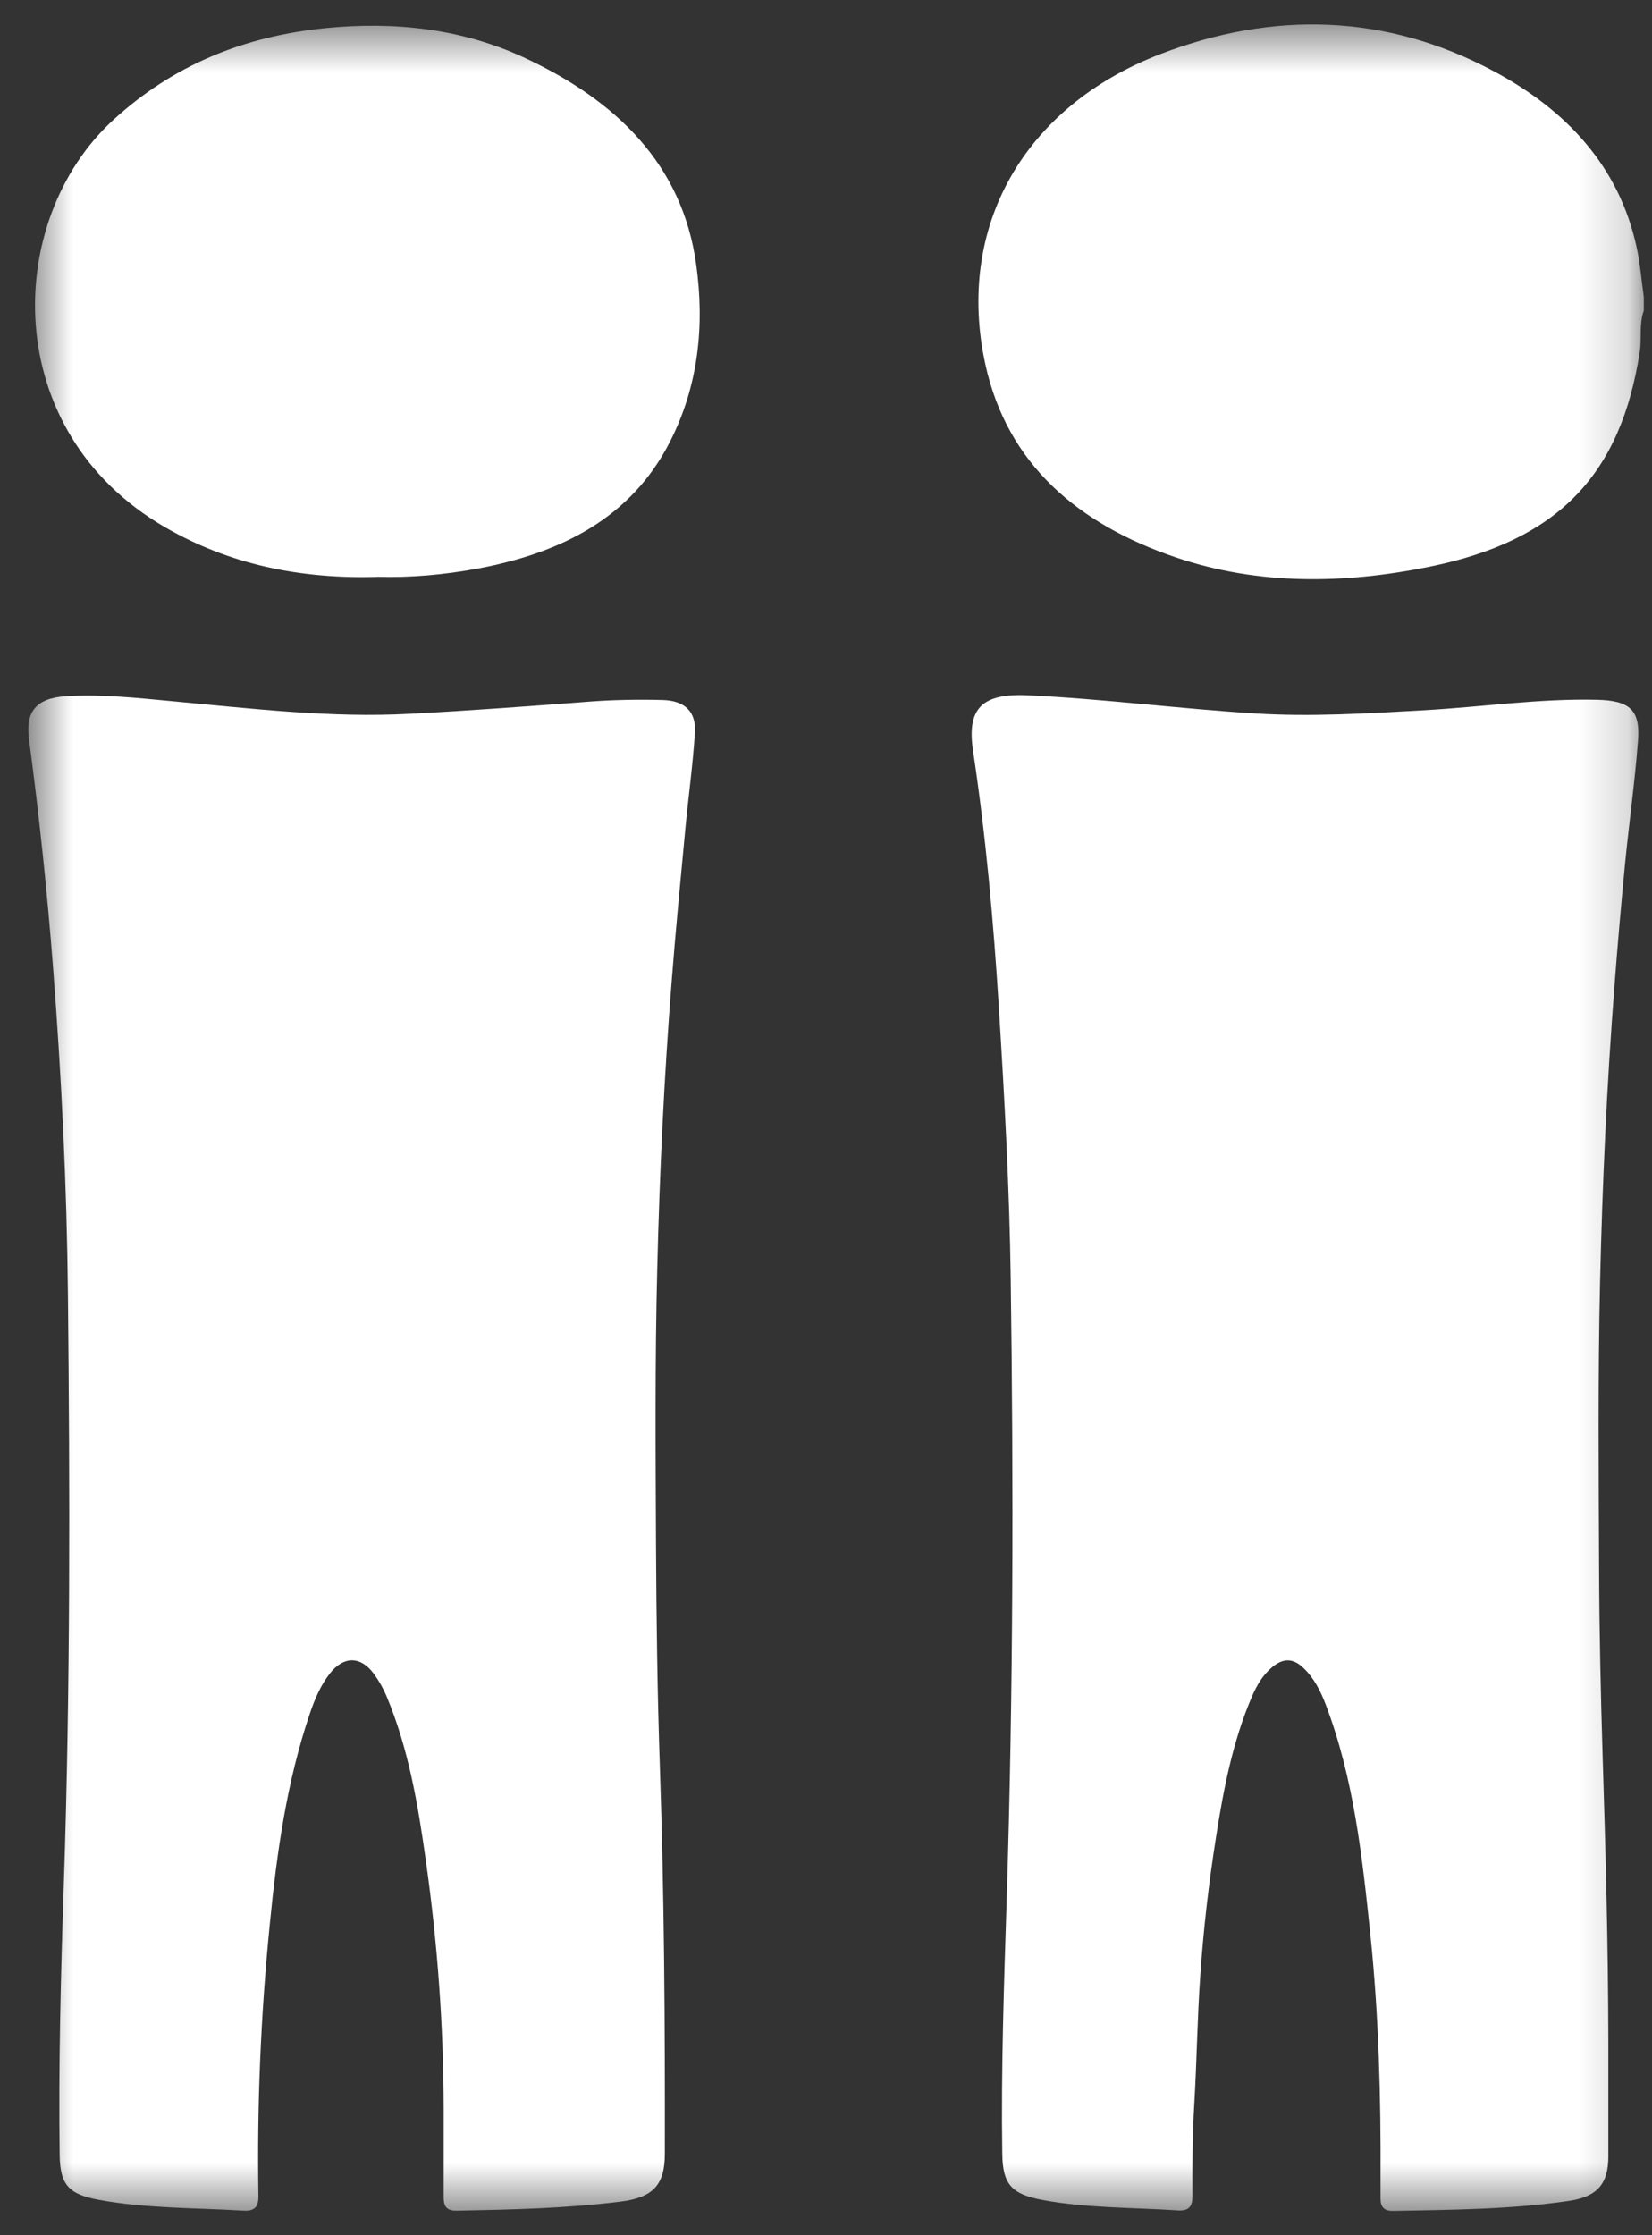 <svg width="34" height="46" viewBox="0 0 34 46" fill="none" xmlns="http://www.w3.org/2000/svg">
<rect x="0" y="0" width="34" height="46" fill="#333333" stroke="none"/>
<mask id="mask0_5552_8535" style="mask-type:luminance" maskUnits="userSpaceOnUse" x="0" y="0" width="34" height="46">
<path d="M33.828 0.5H0.586V45.5H33.828V0.5Z" fill="white"/>
</mask>
<g mask="url(#mask0_5552_8535)">
<path d="M33.828 6.401C33.733 6.672 33.79 6.958 33.749 7.237C33.358 9.768 32.075 11.122 29.425 11.662C27.677 12.018 25.907 12.05 24.2 11.471C22.185 10.788 20.729 9.55 20.279 7.496C19.666 4.684 21.06 2.194 23.892 1.109C26.213 0.22 28.534 0.283 30.742 1.465C32.247 2.269 33.322 3.431 33.682 5.081C33.757 5.42 33.782 5.769 33.831 6.113V6.403L33.828 6.401Z" fill="white"/>
<path d="M9.131 43.407C9.129 41.692 9.005 39.989 8.764 38.289C8.602 37.136 8.41 35.992 7.953 34.902C7.886 34.742 7.796 34.585 7.693 34.445C7.424 34.079 7.075 34.076 6.792 34.435C6.594 34.687 6.474 34.977 6.374 35.273C5.901 36.673 5.698 38.117 5.555 39.575C5.367 41.445 5.288 43.32 5.318 45.197C5.321 45.403 5.249 45.507 5.018 45.495C4.027 45.434 3.028 45.454 2.045 45.274C1.408 45.158 1.239 44.962 1.228 44.352C1.203 42.494 1.251 40.636 1.313 38.778C1.449 34.733 1.439 30.688 1.398 26.645C1.375 24.412 1.267 22.178 1.095 19.95C0.974 18.368 0.807 16.791 0.597 15.217C0.52 14.645 0.743 14.367 1.357 14.328C2.083 14.282 2.812 14.362 3.536 14.43C5.169 14.58 6.802 14.779 8.448 14.689C9.686 14.624 10.923 14.531 12.161 14.437C12.654 14.401 13.144 14.393 13.637 14.406C14.089 14.418 14.33 14.643 14.302 15.074C14.261 15.73 14.169 16.382 14.107 17.036C14.007 18.095 13.904 19.156 13.822 20.214C13.668 22.171 13.575 24.133 13.527 26.095C13.478 27.992 13.493 29.888 13.501 31.785C13.509 33.313 13.529 34.842 13.581 36.37C13.671 39.02 13.688 41.67 13.683 44.322C13.683 44.957 13.447 45.224 12.777 45.308C11.658 45.449 10.528 45.473 9.401 45.495C9.165 45.5 9.129 45.379 9.131 45.204C9.131 44.603 9.131 44.005 9.131 43.404V43.407Z" fill="white"/>
<path d="M33.101 41.998C33.101 42.792 33.101 43.584 33.101 44.379C33.101 44.941 32.877 45.207 32.289 45.294C31.09 45.471 29.879 45.476 28.667 45.5C28.479 45.502 28.413 45.41 28.413 45.248C28.413 45.112 28.413 44.977 28.413 44.841C28.42 43.158 28.377 41.474 28.202 39.798C28.035 38.202 27.863 36.601 27.283 35.075C27.177 34.799 27.047 34.537 26.826 34.326C26.61 34.118 26.407 34.12 26.179 34.312C25.981 34.479 25.863 34.692 25.765 34.917C25.367 35.847 25.18 36.828 25.026 37.814C24.877 38.761 24.767 39.713 24.702 40.668C24.641 41.545 24.631 42.426 24.579 43.306C24.541 43.935 24.538 44.563 24.541 45.19C24.541 45.389 24.487 45.505 24.245 45.49C23.316 45.427 22.379 45.447 21.457 45.275C20.815 45.156 20.638 44.948 20.628 44.33C20.602 42.569 20.664 40.808 20.72 39.047C20.854 34.808 20.861 30.572 20.802 26.333C20.777 24.468 20.674 22.603 20.558 20.738C20.448 18.972 20.291 17.209 20.027 15.455C19.893 14.571 20.214 14.263 21.164 14.309C22.723 14.384 24.268 14.585 25.824 14.682C26.982 14.755 28.143 14.682 29.301 14.617C30.487 14.551 31.668 14.374 32.862 14.401C33.537 14.416 33.763 14.605 33.712 15.246C33.648 16.085 33.53 16.92 33.447 17.756C33.365 18.604 33.291 19.451 33.227 20.299C33.07 22.324 32.978 24.354 32.931 26.384C32.885 28.358 32.903 30.332 32.911 32.306C32.916 33.573 32.944 34.84 32.983 36.107C33.044 38.069 33.098 40.033 33.101 41.998Z" fill="white"/>
<path d="M7.758 11.873C6.179 11.916 4.728 11.621 3.398 10.851C-0.024 8.869 0.081 4.541 2.322 2.477C3.557 1.341 5.016 0.747 6.703 0.578C8.123 0.437 9.501 0.59 10.783 1.183C12.677 2.063 14.043 3.378 14.328 5.442C14.503 6.696 14.377 7.941 13.784 9.099C12.993 10.647 11.571 11.371 9.858 11.696C9.152 11.829 8.438 11.892 7.753 11.87L7.758 11.873Z" fill="white"/>
</g>
</svg>
